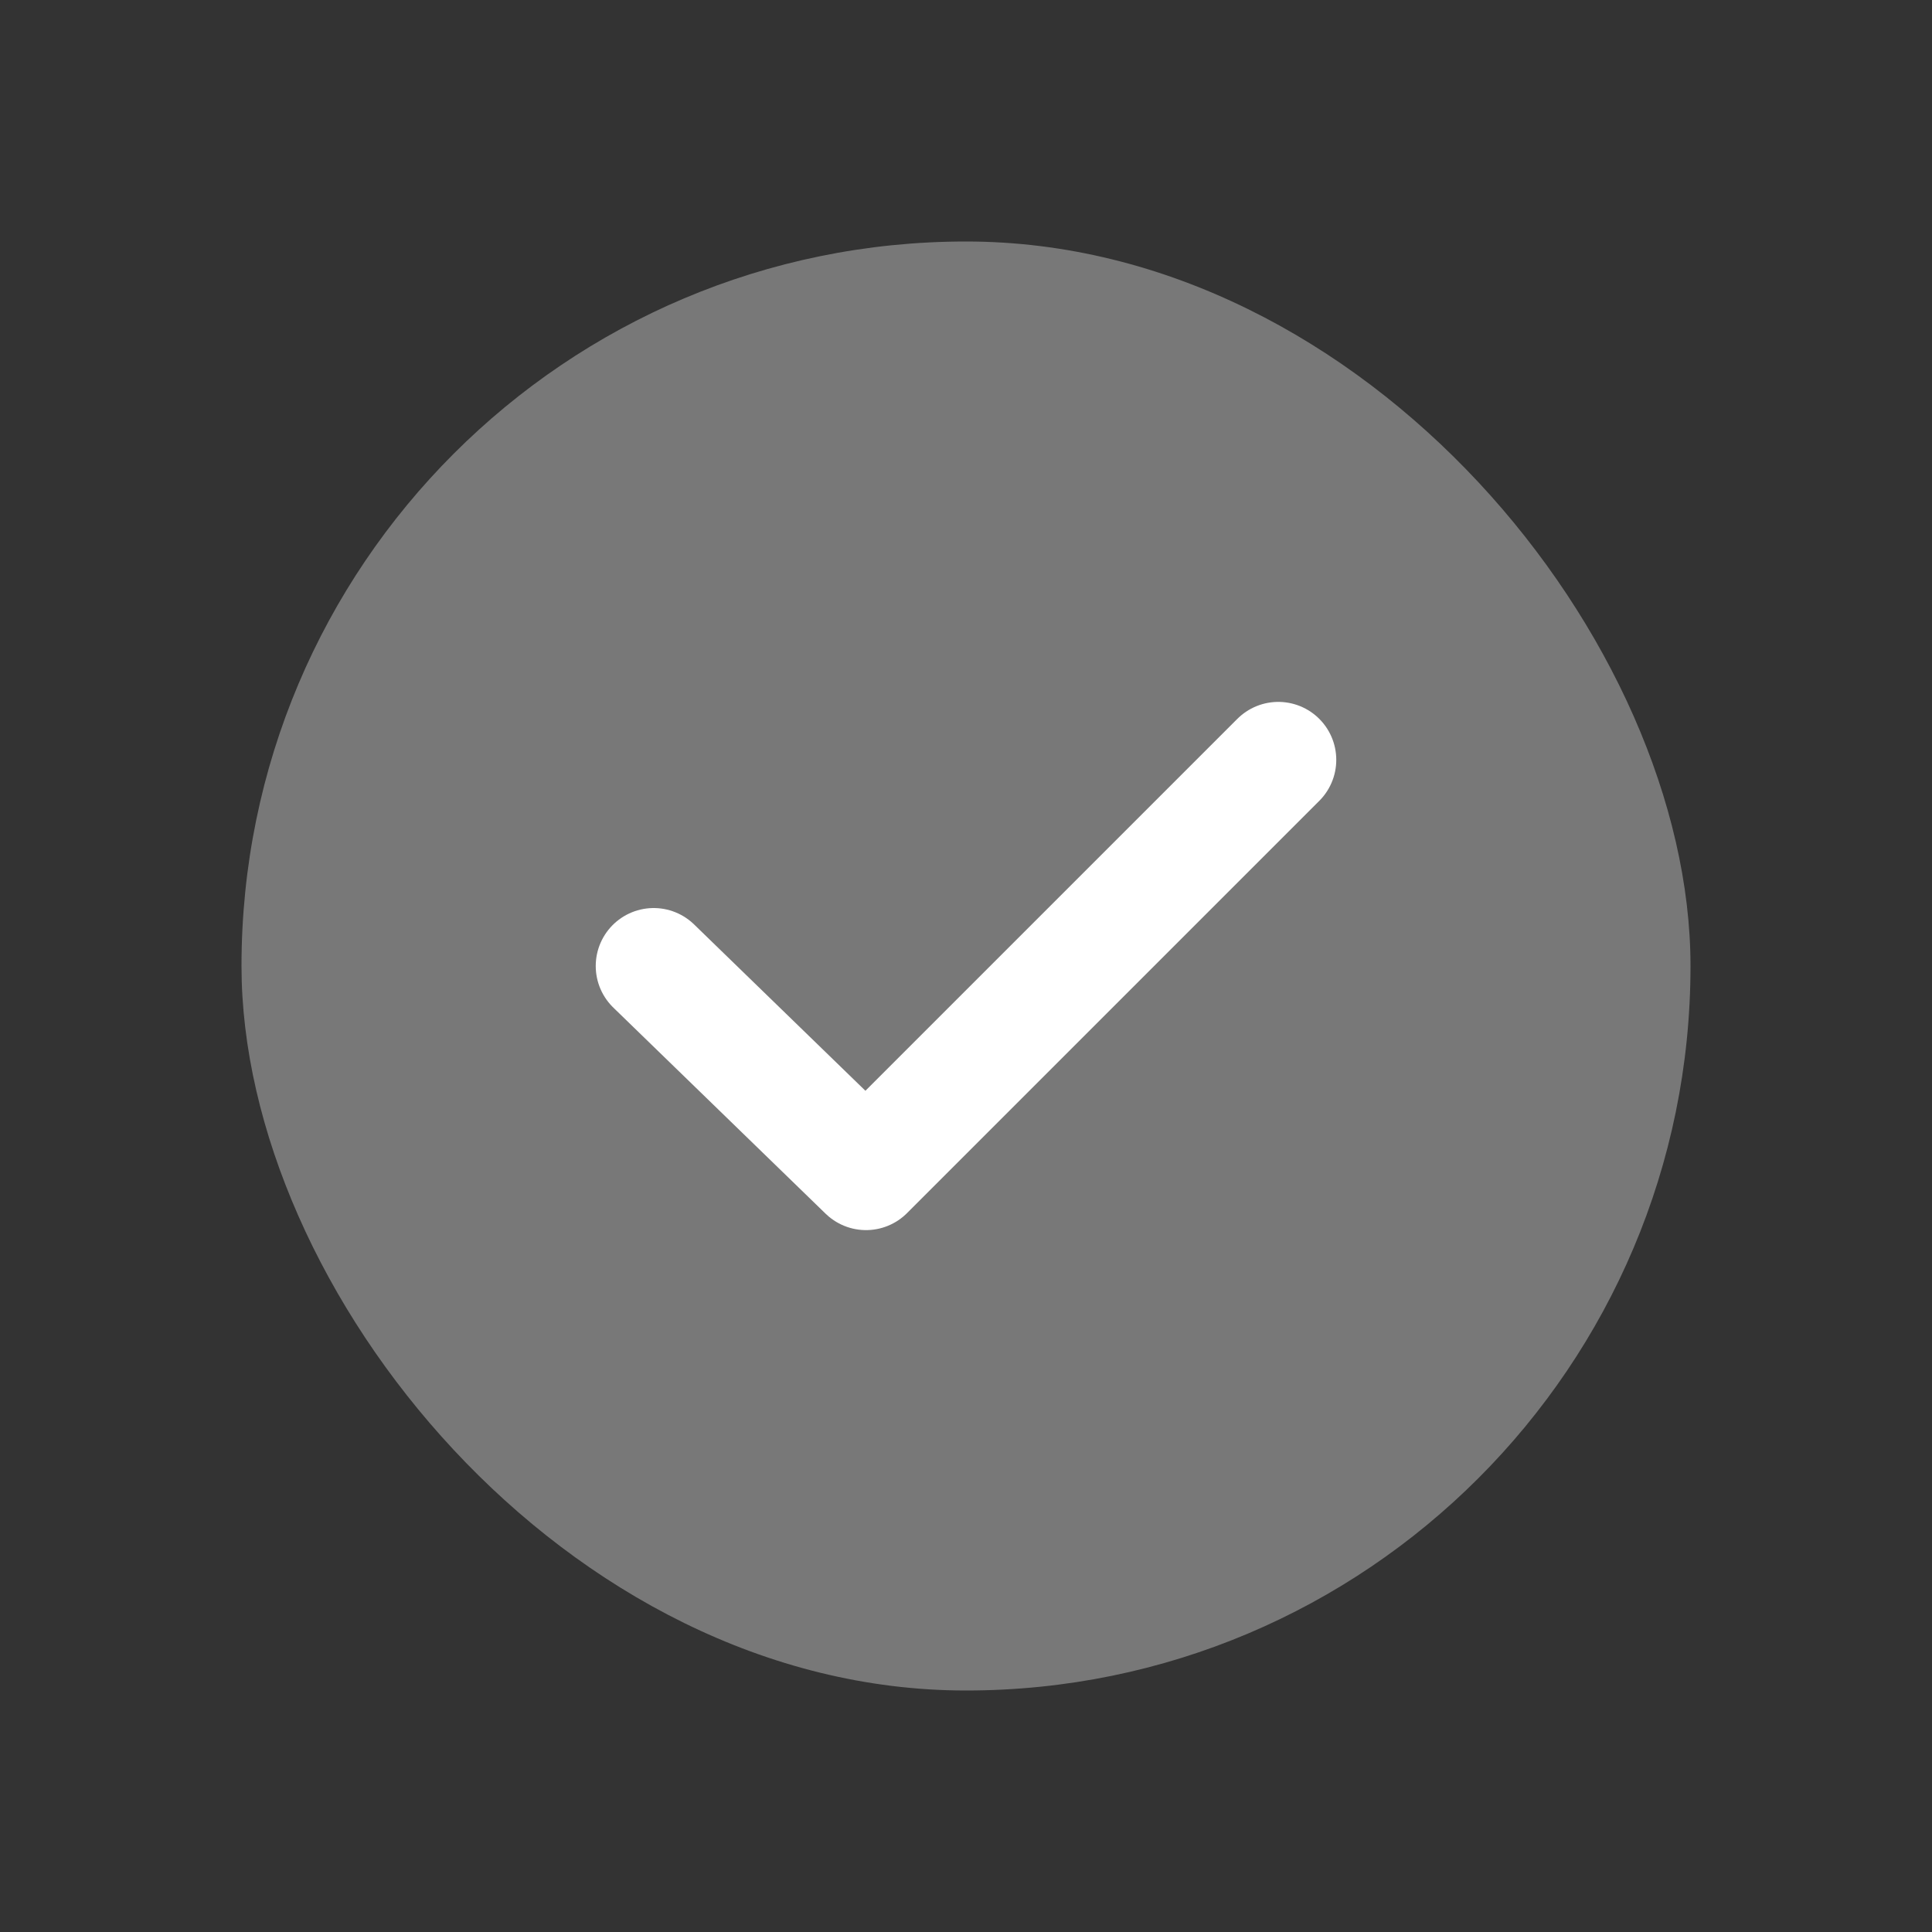 <svg width="20" height="20" viewBox="0 0 20 20" fill="none" xmlns="http://www.w3.org/2000/svg">
<rect x="0" y="0" width="20" height="20" fill="#333333" stroke="none"/>
<rect x="2.5" y="2.5" width="15" height="15" rx="7.5" fill="#787878"/>
<path d="M13.233 7.866L8.965 12.134L6.767 10" stroke="white" stroke-width="1.2" stroke-linecap="round" stroke-linejoin="round"/>
</svg>
